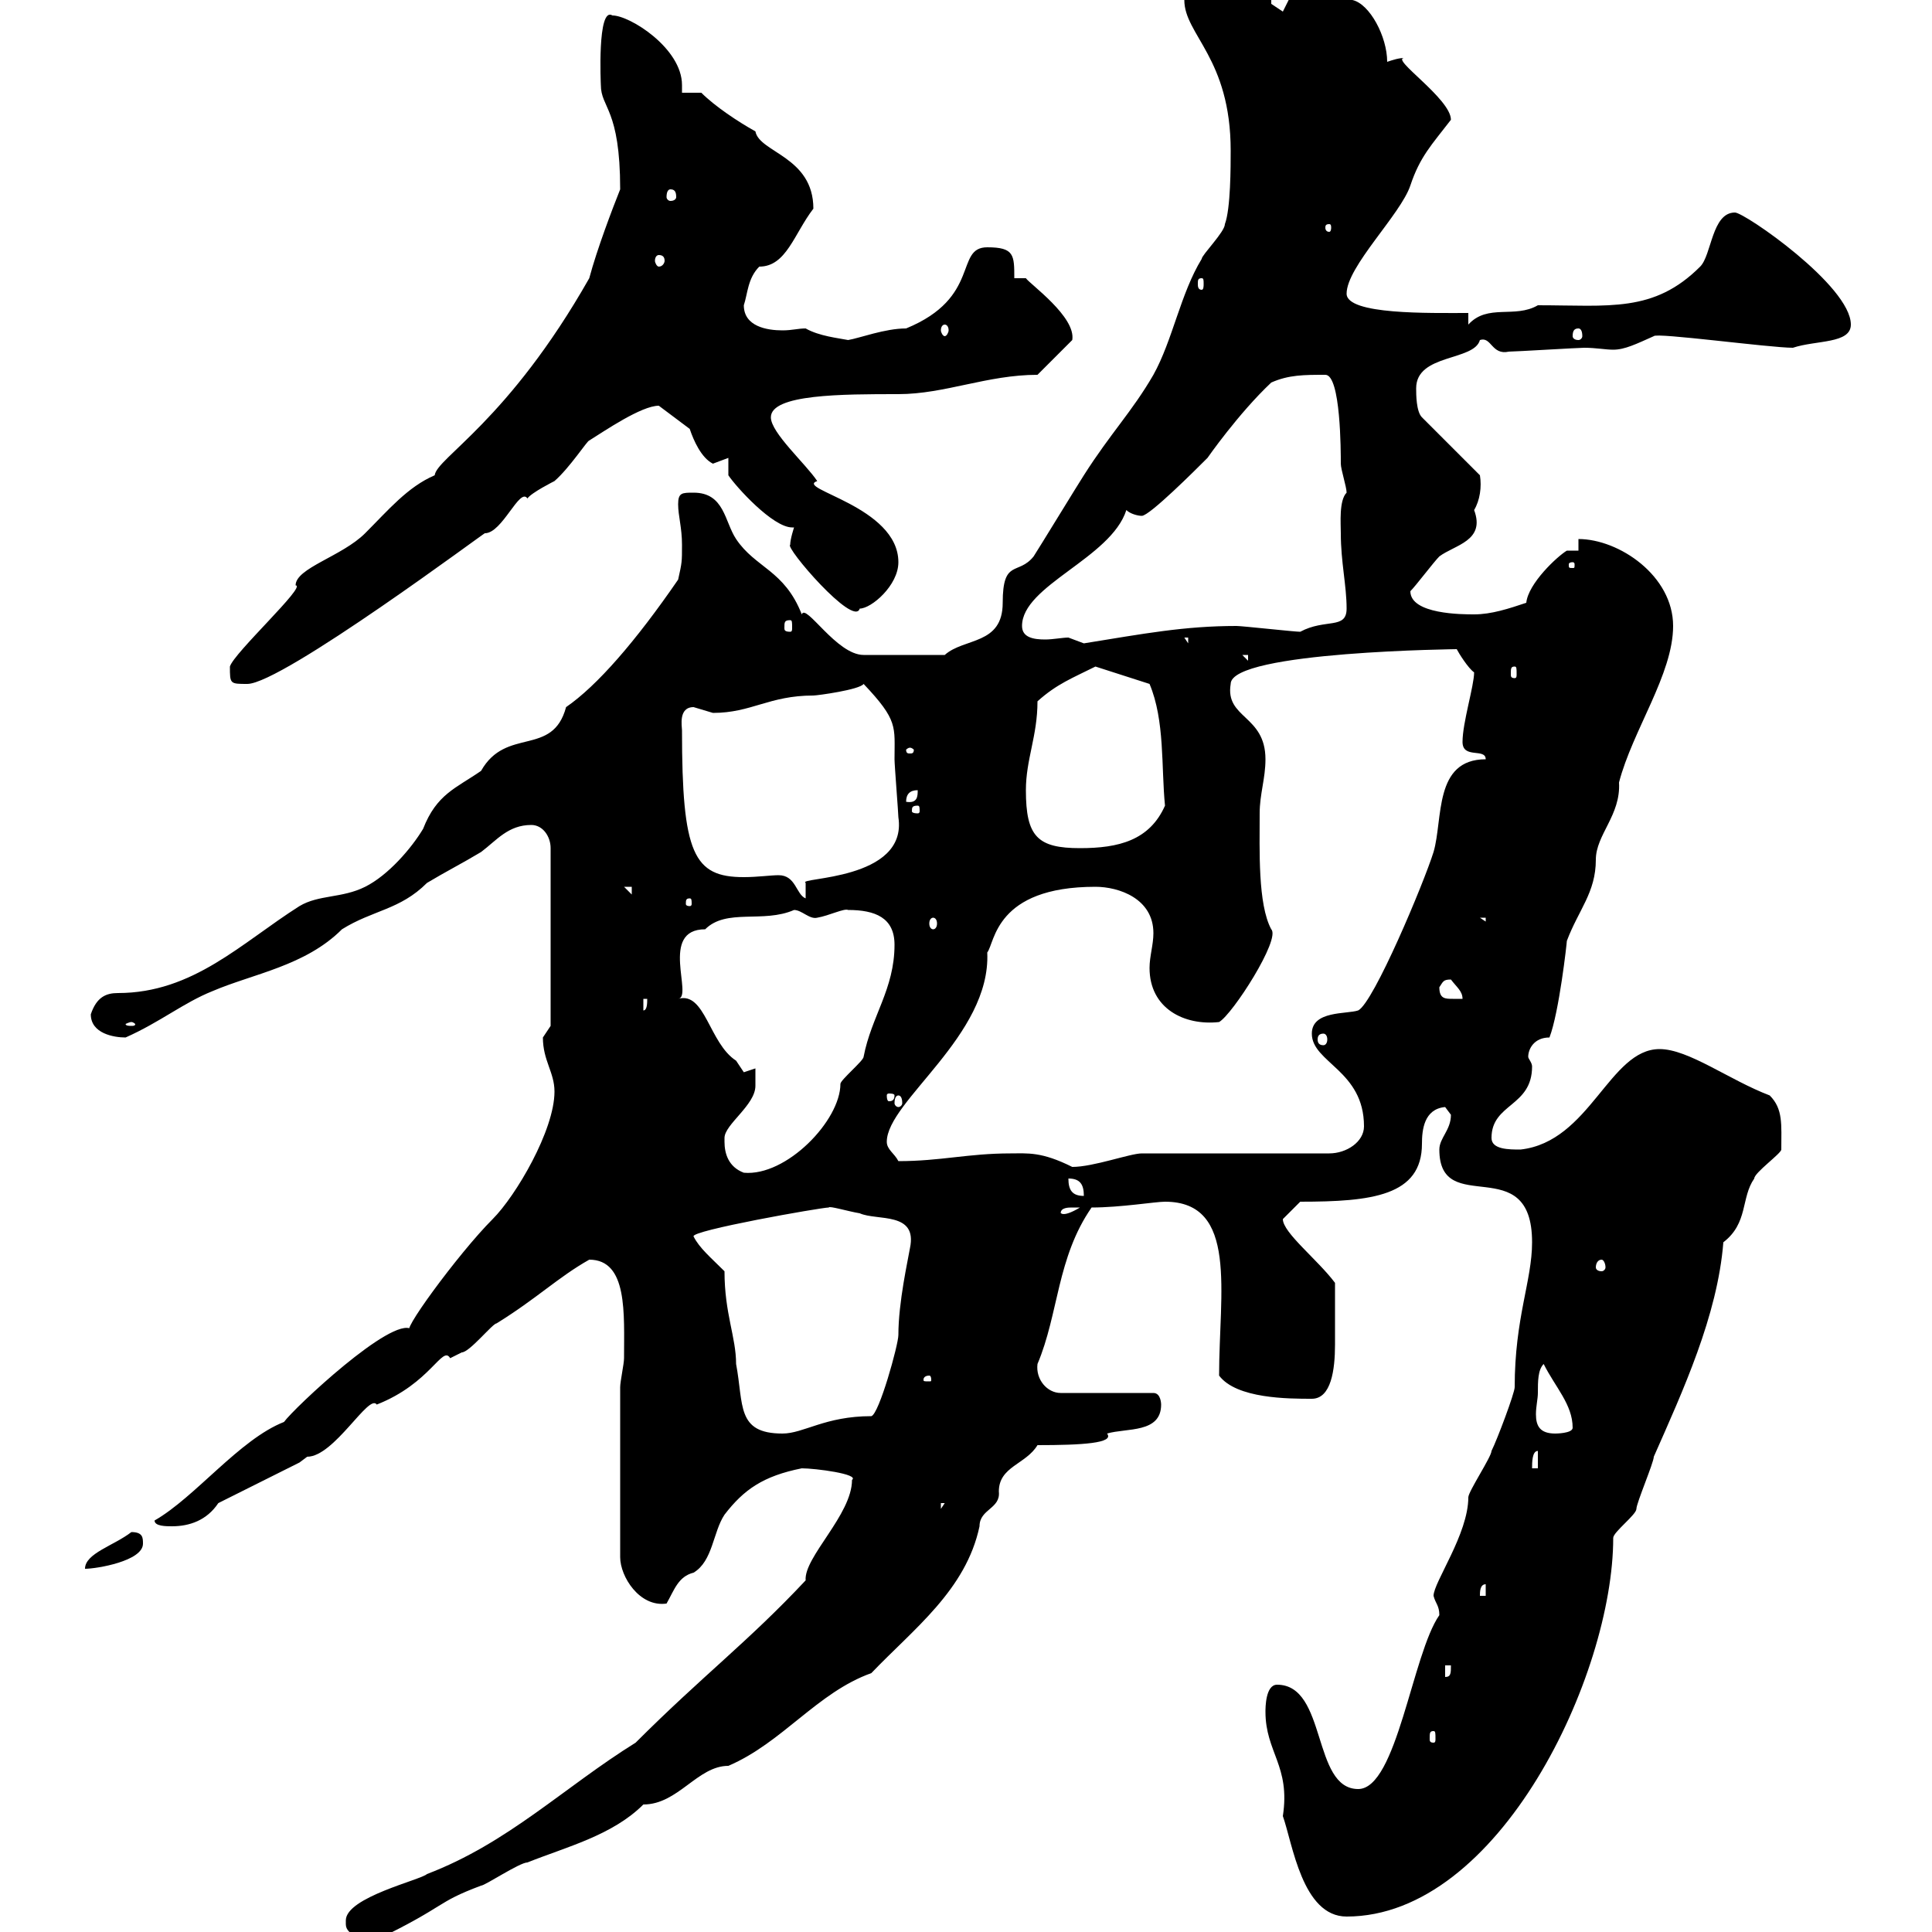 <svg xmlns="http://www.w3.org/2000/svg" xmlns:xlink="http://www.w3.org/1999/xlink" width="300" height="300"><path d="M53.70 298.20C53.70 298.80 53.70 298.80 53.70 298.80C53.70 300.60 56.70 301.20 58.50 301.20C69.60 295.80 67.50 295.50 74.70 292.80C75.30 292.80 80.70 289.20 81.90 289.20C87.90 286.80 95.10 285 99.90 280.20C105.30 280.20 108.30 274.20 113.10 274.20C121.50 270.60 126.90 262.80 135.30 259.80C141.90 252.90 150 246.90 152.10 237C152.10 234.30 155.40 234.30 155.10 231.60C155.10 227.70 159.30 227.40 161.10 224.40C168 224.40 173.10 224.10 171.90 222.60C174.90 221.70 180.30 222.60 180.30 218.10C180.30 218.10 180.30 216.30 179.10 216.30L164.70 216.30C162.60 216.30 160.80 214.20 161.10 211.80C164.40 204 164.10 195.30 169.50 187.50C174 187.50 179.40 186.60 180.90 186.60C192.30 186.60 189.30 200.70 189.30 213.60C192 217.20 200.10 217.20 203.70 217.20C206.70 217.20 207.30 212.70 207.30 208.80C207.30 204.60 207.30 202.20 207.30 199.20C204.60 195.60 199.20 191.40 199.20 189.30L201.90 186.60C213 186.60 220.80 185.70 220.80 177.60C220.80 175.50 221.10 172.20 224.40 171.90C224.40 171.90 225.30 173.10 225.30 173.10C225.30 175.50 223.50 176.70 223.50 178.50C223.50 189.30 237.90 178.50 237.90 192.90C237.90 198.90 235.20 204.60 235.20 215.40C235.20 216.30 232.50 223.50 231.60 225.30C231.60 226.20 228 231.60 228 232.50C228 238.20 222.60 245.70 222.60 247.80C222.90 249 223.50 249.30 223.50 250.80C219.30 256.80 216.90 277.80 210.90 277.80C203.70 277.80 206.10 261.60 198.30 261.60C196.50 261.60 196.50 265.20 196.50 265.80C196.50 272.10 200.40 274.20 199.20 282C200.70 286.20 202.20 297.60 209.10 297.60C232.80 297.60 250.50 260.10 250.50 238.80C250.50 237.90 254.10 235.20 254.10 234.30C254.10 233.40 256.80 227.10 256.80 226.20C261.30 216 266.70 204.30 267.60 192.90C271.50 189.90 270.30 186 272.40 183C272.40 182.10 276.60 179.10 276.60 178.50C276.60 174.60 276.90 172.20 274.80 170.10C268.50 167.70 262.20 162.90 257.70 162.90C249.90 162.90 246.90 177.30 236.10 178.50C234.30 178.50 231.60 178.50 231.60 176.70C231.60 171.30 237.90 171.90 237.90 165.60C237.90 165 237.30 164.40 237.30 164.10C237.30 162.90 238.20 161.10 240.60 161.10C242.10 157.20 243.30 146.40 243.30 146.10C245.10 141.30 247.80 138.60 247.80 133.50C247.80 129.60 251.70 126.60 251.40 121.50C253.50 113.40 259.80 104.70 259.80 97.20C259.80 89.40 251.40 83.70 245.10 83.70L245.10 85.50L243.30 85.50C241.80 86.40 237.30 90.60 237 93.60C234.30 94.50 231.60 95.40 228.90 95.40C227.10 95.40 219 95.40 219 91.80C219.90 90.90 222.60 87.30 223.50 86.40C225.90 84.60 230.70 84 228.90 79.20C229.80 77.70 230.10 75.60 229.80 73.80L220.80 64.80C219.90 63.90 219.90 61.20 219.90 60.30C219.90 54.90 228.90 56.10 229.80 52.80C231.60 52.20 231.60 55.20 234.30 54.60C235.20 54.60 245.10 54 246 54C247.80 54 249.30 54.30 250.50 54.30C252.30 54.30 254.10 53.40 256.80 52.20C257.10 51.60 274.80 54 278.40 54C282 52.80 287.40 53.40 287.40 50.40C287.40 44.40 270.90 33 269.40 33C265.80 33 265.80 39.60 264 41.40C256.80 48.60 249.90 47.40 238.80 47.40C235.20 49.50 231 47.10 228 50.40L228 48.60C222 48.60 209.10 48.90 209.10 45.60C209.10 41.40 217.50 33.30 219 28.80C220.50 24.30 222.30 22.50 225.30 18.60C225.30 15.30 215.70 9 218.10 9C217.20 9 216.30 9.30 215.40 9.60C215.40 5.70 212.70 0.60 210 0L200.10 0C200.10 0 199.20 1.80 199.20 1.80C199.20 1.80 197.40 0.60 197.40 0.60L197.40-1.20C195.60-1.20 189.30-1.20 187.50-1.20C186.60-1.20 184.50 0 183.90 0C183.90 5.40 191.10 9 191.10 23.40C191.10 25.80 191.10 32.40 190.20 34.80C190.20 36 186.60 39.60 186.60 40.20C183.30 45.60 182.10 52.80 179.10 58.20C175.80 63.90 172.50 67.20 168.30 73.80C167.70 74.70 161.10 85.50 160.50 86.40C158.10 89.40 155.70 86.70 155.70 93.60C155.70 100.20 149.70 99 146.70 101.70L134.10 101.70C129.90 101.70 125.10 93.60 124.50 95.40C121.80 88.50 117.30 88.20 114.30 83.70C112.50 81 112.50 76.50 107.70 76.50C105.90 76.50 105.30 76.50 105.30 78.30C105.30 80.10 105.90 81.90 105.90 84.60C105.90 87.30 105.90 87.30 105.30 90C98.70 99.60 92.70 106.50 87.90 109.80C85.80 117.60 78.60 112.80 74.70 119.70C70.80 122.40 67.80 123.30 65.70 128.70C63.90 131.70 60.30 135.90 56.70 137.70C53.10 139.50 49.50 138.90 46.50 140.70C37.50 146.40 30 154.20 18.30 154.20C16.50 154.20 15 154.80 14.10 157.50C14.10 160.50 17.70 161.10 19.50 161.10C24.90 158.70 28.50 155.70 33 153.90C39.30 151.20 47.40 150 53.10 144.30C57.90 141.30 62.10 141.30 66.30 137.10C69.30 135.30 71.70 134.10 74.70 132.30C77.10 130.50 78.90 128.10 82.50 128.10C84.30 128.10 85.50 129.90 85.50 131.70L85.50 159.30C85.50 159.30 84.30 161.10 84.30 161.10C84.30 164.70 86.10 166.50 86.10 169.50C86.10 175.50 80.10 185.70 76.50 189.30C71.10 194.70 61.50 207.90 63.90 206.40C60.90 204.30 45.60 218.70 44.10 220.80C37.20 223.50 30.30 232.50 24 236.10C24 237 25.80 237 26.70 237C29.40 237 32.10 236.10 33.90 233.40L46.50 227.10C46.50 227.10 47.70 226.20 47.70 226.20C51.90 226.20 57.30 216.30 58.50 218.10C66.90 214.80 68.70 208.80 69.90 210.90C69.90 210.90 71.70 210 71.70 210C72.90 210 76.50 205.50 77.10 205.50C83.40 201.60 86.70 198.30 91.50 195.60C97.50 195.60 96.90 204 96.90 210.90C96.90 211.80 96.30 214.50 96.30 215.40L96.30 241.80C96.30 244.80 99.30 249.60 103.50 249C104.70 246.90 105.30 244.80 107.70 244.20C110.70 242.40 110.70 237.90 112.50 235.20C115.50 231.30 118.50 229.20 124.50 228C126.60 228 133.50 228.90 132.30 229.80C132.30 235.20 124.80 241.80 125.10 245.40C116.10 255 109.20 260.10 98.70 270.60C87.60 277.50 78.90 286.20 66.30 291C65.40 291.90 53.70 294.60 53.70 298.20ZM222.60 268.80C222.90 268.80 222.90 269.10 222.90 270C222.90 270.30 222.90 270.60 222.60 270.60C222 270.60 222 270.30 222 270C222 269.10 222 268.80 222.60 268.80ZM224.40 258.60L225.30 258.60C225.30 259.80 225.30 260.40 224.40 260.40ZM230.70 246L230.70 247.80L229.80 247.80C229.80 247.20 229.80 246 230.70 246ZM20.40 237.90C17.70 240 13.20 241.20 13.20 243.60C15 243.60 22.20 242.40 22.20 239.70C22.20 238.80 22.20 237.90 20.40 237.90ZM146.10 233.40L146.70 233.40L146.10 234.30ZM238.80 225.30L238.80 228L237.90 228C237.90 227.10 237.90 225.30 238.80 225.30ZM112.50 197.40C110.40 195.30 108.60 193.80 107.70 192C107.10 191.10 127.50 187.50 128.70 187.50C128.70 187.20 131.70 188.10 133.50 188.40C136.20 189.60 142.50 188.10 141.30 193.80C141 195.60 139.50 202.20 139.50 207.30C139.50 208.80 136.50 219.60 135.30 219.90C128.10 219.90 124.80 222.60 121.50 222.60C114.30 222.60 115.50 218.10 114.30 211.80C114.30 207.60 112.50 204 112.50 197.40ZM238.80 216.30C238.80 214.50 238.80 212.70 239.70 211.80C241.50 215.40 244.20 218.10 244.20 221.70C244.20 222.60 241.50 222.60 241.50 222.60C239.10 222.60 238.50 221.40 238.50 219.60C238.50 218.40 238.80 217.20 238.80 216.30ZM144.30 213.60C144.60 213.60 144.60 214.20 144.60 214.20C144.60 214.50 144.60 214.50 144.30 214.50C143.40 214.50 143.40 214.50 143.40 214.20C143.40 214.20 143.40 213.60 144.30 213.60ZM248.70 195.60C249 195.60 249.30 196.20 249.30 196.80C249.30 197.10 249 197.40 248.70 197.40C248.10 197.40 247.80 197.10 247.80 196.80C247.80 196.20 248.10 195.60 248.70 195.60ZM166.50 187.50C166.50 187.50 167.70 187.50 167.70 187.50C164.70 189.30 164.70 188.10 164.70 188.40C164.70 187.50 165.90 187.50 166.50 187.50ZM165.90 183C167.70 183 168.30 183.90 168.30 185.70C166.50 185.70 165.90 184.80 165.90 183ZM112.50 177.30C112.50 177.30 112.50 176.70 112.50 176.70C112.50 174.60 117.30 171.60 117.30 168.60C117.30 168 117.30 166.80 117.30 165.90C117.30 165.90 115.50 166.50 115.50 166.50C115.50 166.50 114.30 164.70 114.30 164.70C110.10 162 109.50 153.90 105.30 155.10C107.70 154.80 102.30 144.30 109.50 144.30C112.80 141 118.50 143.40 123.30 141.30C124.50 141.30 125.70 142.80 126.90 142.50C128.70 142.20 131.10 141 131.70 141.30C135.90 141.30 138.90 142.50 138.90 146.70C138.90 153.60 135.30 157.80 134.10 164.10C134.10 164.70 130.50 167.70 130.50 168.30C130.50 174 122.10 182.70 115.50 182.10C113.10 181.20 112.50 179.10 112.50 177.30ZM156.90 179.10C150.30 179.10 146.10 180.30 139.50 180.30C138.90 179.10 137.70 178.50 137.70 177.30C137.70 171 153.90 160.80 153.30 147.90C154.50 146.40 154.50 137.70 170.10 137.70C173.70 137.70 179.10 139.50 179.10 144.90C179.10 146.70 178.50 148.50 178.50 150.30C178.50 156.60 183.90 159.30 189.30 158.70C191.40 157.50 198.90 145.80 197.40 144.30C195.30 140.40 195.60 132 195.60 126.30C195.60 123.30 196.50 120.90 196.50 117.90C196.50 111 190.20 111.60 191.10 106.20C191.10 101.10 227.10 100.80 226.20 100.80C226.50 101.40 228 103.80 228.90 104.40C228.90 106.50 227.10 112.20 227.10 115.20C227.10 117.90 230.70 116.10 230.70 117.90C222.60 117.90 224.10 127.20 222.60 132.30C221.10 137.10 213.30 155.70 210.90 156.90C209.10 157.50 203.70 156.90 203.70 160.50C203.70 165 211.80 166.20 211.80 174.90C211.80 177.30 209.10 179.10 206.40 179.10L177.30 179.10C175.50 179.10 169.80 181.20 166.50 181.20C161.70 178.80 159.60 179.10 156.90 179.10ZM139.50 170.10C139.80 170.10 140.10 170.40 140.10 171.30C140.10 171.60 139.80 171.90 139.50 171.90C139.20 171.90 138.90 171.60 138.90 171.30C138.90 170.40 139.20 170.10 139.50 170.10ZM138.90 170.10C138.90 171 138.30 171 138 171C138 171 137.70 171 137.70 170.10C137.70 169.80 138 169.80 138 169.80C138.30 169.80 138.90 169.80 138.90 170.10ZM205.50 160.50C205.80 160.50 206.10 160.80 206.10 161.40C206.10 162 205.80 162.30 205.50 162.30C204.90 162.30 204.60 162 204.60 161.40C204.60 160.80 204.90 160.50 205.50 160.50ZM20.40 158.70C20.70 158.70 21 159 21 159C21 159.30 20.70 159.30 20.40 159.30C20.10 159.30 19.50 159.30 19.50 159C19.50 159 20.10 158.70 20.40 158.70ZM99.90 155.10L100.50 155.10C100.50 155.70 100.50 156.90 99.90 156.90ZM223.50 153.30C224.10 152.40 224.10 152.10 225.30 152.10C226.20 153.30 227.10 153.90 227.10 155.10C226.50 155.10 226.20 155.10 225.60 155.10C224.40 155.10 223.50 155.10 223.50 153.30ZM144.90 142.50C145.20 142.50 145.50 142.80 145.50 143.40C145.50 144 145.20 144.30 144.90 144.30C144.60 144.30 144.30 144 144.30 143.40C144.30 142.80 144.60 142.50 144.90 142.50ZM229.80 142.50L230.70 142.50L230.70 143.10ZM107.10 139.50C107.40 139.50 107.40 139.80 107.40 140.40C107.40 140.40 107.40 140.70 107.10 140.70C106.50 140.70 106.50 140.40 106.50 140.40C106.50 139.80 106.50 139.50 107.10 139.50ZM105.90 113.40C105.90 112.80 105.30 109.80 107.70 109.80C107.70 109.80 110.70 110.70 110.70 110.70C116.70 110.70 119.40 108 126.30 108C126.90 108 133.50 107.10 134.10 106.20C139.50 111.90 138.90 112.80 138.90 117.90C138.90 118.80 139.50 126.30 139.50 126.90C141 136.80 123.60 136.20 125.10 137.10C125.10 137.10 125.10 139.50 125.10 139.50C123.60 138.90 123.60 135.90 120.90 135.90C119.70 135.90 117.60 136.20 115.50 136.20C107.70 136.20 105.90 132.60 105.90 113.40ZM96.90 137.70L98.10 137.70L98.10 138.90ZM159.30 122.70C159.30 117.90 161.10 114.30 161.10 108.90C164.10 106.20 166.50 105.30 170.10 103.50L178.50 106.20C180.90 111.90 180.30 119.10 180.90 125.10C178.50 130.50 173.70 131.70 167.70 131.70C161.10 131.70 159.30 129.90 159.30 122.70ZM142.50 125.10C142.80 125.10 142.80 125.40 142.80 126C142.80 126 142.80 126.30 142.50 126.30C141.60 126.30 141.60 126 141.60 126C141.60 125.40 141.60 125.10 142.50 125.10ZM142.50 122.70C142.50 123.60 142.50 124.80 140.70 124.50C140.70 123.30 141.30 122.70 142.50 122.70ZM141.30 116.10C141.60 116.10 141.90 116.40 141.90 116.40C141.90 117 141.60 117 141.30 117C141 117 140.70 117 140.70 116.40C140.70 116.40 141 116.10 141.30 116.10ZM35.70 103.50C35.70 106.20 35.70 106.20 38.40 106.20C43.80 106.20 75.90 82.20 75.30 82.80C78 82.80 80.70 75.60 81.90 77.40C82.50 76.50 86.10 74.70 86.10 74.70C88.50 72.60 91.20 68.40 91.50 68.40C93.90 66.90 99.60 63 102.30 63C103.50 63.90 107.10 66.60 107.10 66.60C107.70 68.40 108.90 71.10 110.70 72C110.70 72 113.10 71.10 113.10 71.10C113.10 72 113.10 73.80 113.10 73.80C114.30 75.60 120 81.90 123 81.90C123 81.90 123.30 81.90 123.30 81.90C123.30 81.90 122.70 83.70 122.70 84.60C121.80 84.90 132.60 97.50 133.50 94.50C135.30 94.50 139.50 90.90 139.50 87.30C139.50 78.60 123.30 75.90 126.90 74.70C125.10 72 119.70 67.20 119.70 64.80C119.70 61.20 130.80 61.20 139.50 61.20C146.70 61.20 153.30 58.20 161.10 58.20L166.50 52.80C167.10 49.20 159.90 44.10 159.30 43.20L157.50 43.20C157.50 39.60 157.50 38.40 153.30 38.40C148.20 38.40 152.40 46.20 140.70 51C137.40 51 133.50 52.50 131.70 52.80C130.20 52.50 127.20 52.20 125.10 51C123.90 51 123 51.30 121.50 51.30C119.10 51.30 115.50 50.70 115.50 47.40C116.10 45.60 116.10 43.20 117.90 41.40C122.10 41.40 123.30 36.30 126.30 32.40C126.30 24.30 117.90 23.70 117.30 20.40C114.60 18.90 111 16.50 108.90 14.40L105.90 14.40C105.90 13.80 105.90 13.50 105.90 13.20C105.90 7.50 97.80 2.40 95.10 2.40C92.70 0.90 93.30 13.20 93.30 13.20C93.30 16.80 96.30 16.80 96.30 29.40C95.10 32.40 92.70 38.70 91.50 43.20C78.90 65.40 67.80 71.10 67.50 73.80C63.30 75.60 60.30 79.20 56.70 82.80C53.10 86.40 45.90 88.20 45.90 90.90C47.70 90.90 36.30 101.40 35.70 103.50ZM235.20 103.50C235.50 103.50 235.50 103.80 235.50 104.70C235.50 105 235.50 105.30 235.20 105.30C234.60 105.30 234.60 105 234.60 104.70C234.60 103.80 234.60 103.50 235.20 103.50ZM192.90 101.70L193.80 101.70L193.80 102.60ZM158.70 97.20C158.70 90.90 172.50 86.70 174.90 79.20C175.50 79.80 176.70 80.10 177.30 80.10C178.50 80.10 185.70 72.90 187.50 71.10C187.50 71.10 192.30 64.20 197.40 59.40C200.10 58.20 202.50 58.20 205.80 58.20C208.20 58.20 208.20 70.20 208.20 72C208.20 72.90 209.10 75.60 209.10 76.50C207.90 77.70 208.20 81.30 208.20 82.80C208.20 87.30 209.10 90.90 209.10 94.50C209.10 97.80 205.80 96 201.90 98.10C201 98.10 192.90 97.20 192 97.20C183.90 97.20 177.60 98.40 168.30 99.90C168.30 99.90 165.90 99 165.90 99C165 99 163.50 99.30 162.30 99.30C160.50 99.30 158.70 99 158.70 97.20ZM183.90 99L184.50 99L184.50 99.90ZM122.70 96.30C123 96.30 123 96.60 123 97.50C123 97.80 123 98.10 122.70 98.10C121.80 98.10 121.80 97.80 121.80 97.50C121.80 96.60 121.80 96.30 122.70 96.30ZM244.20 87.30C244.50 87.30 244.50 87.60 244.50 87.60C244.50 88.20 244.50 88.20 244.20 88.20C243.60 88.20 243.60 88.20 243.60 87.60C243.60 87.60 243.60 87.30 244.20 87.30ZM245.10 51C245.40 51 245.70 51.30 245.70 52.20C245.70 52.50 245.40 52.80 245.10 52.80C244.50 52.80 244.20 52.50 244.20 52.20C244.20 51.30 244.50 51 245.10 51ZM146.70 50.40C147 50.40 147.30 50.70 147.30 51.30C147.30 51.60 147 52.20 146.70 52.20C146.40 52.20 146.10 51.60 146.10 51.30C146.10 50.70 146.40 50.40 146.70 50.40ZM186.60 43.20C186.90 43.20 186.90 43.50 186.90 44.10C186.90 44.40 186.90 45 186.60 45C186 45 186 44.40 186 44.10C186 43.50 186 43.20 186.60 43.20ZM102.30 39.60C102.90 39.60 103.20 39.90 103.20 40.50C103.20 40.80 102.90 41.40 102.30 41.40C102 41.40 101.70 40.80 101.70 40.50C101.70 39.90 102 39.60 102.30 39.60ZM206.40 34.80C206.70 34.80 206.70 35.10 206.70 35.40C206.70 35.40 206.70 36 206.40 36C205.80 36 205.80 35.40 205.80 35.40C205.80 35.10 205.80 34.80 206.40 34.80ZM104.10 29.40C104.70 29.40 105 29.70 105 30.60C105 30.90 104.70 31.20 104.10 31.20C103.80 31.20 103.50 30.90 103.50 30.60C103.50 29.70 103.80 29.40 104.10 29.40Z"/></svg>